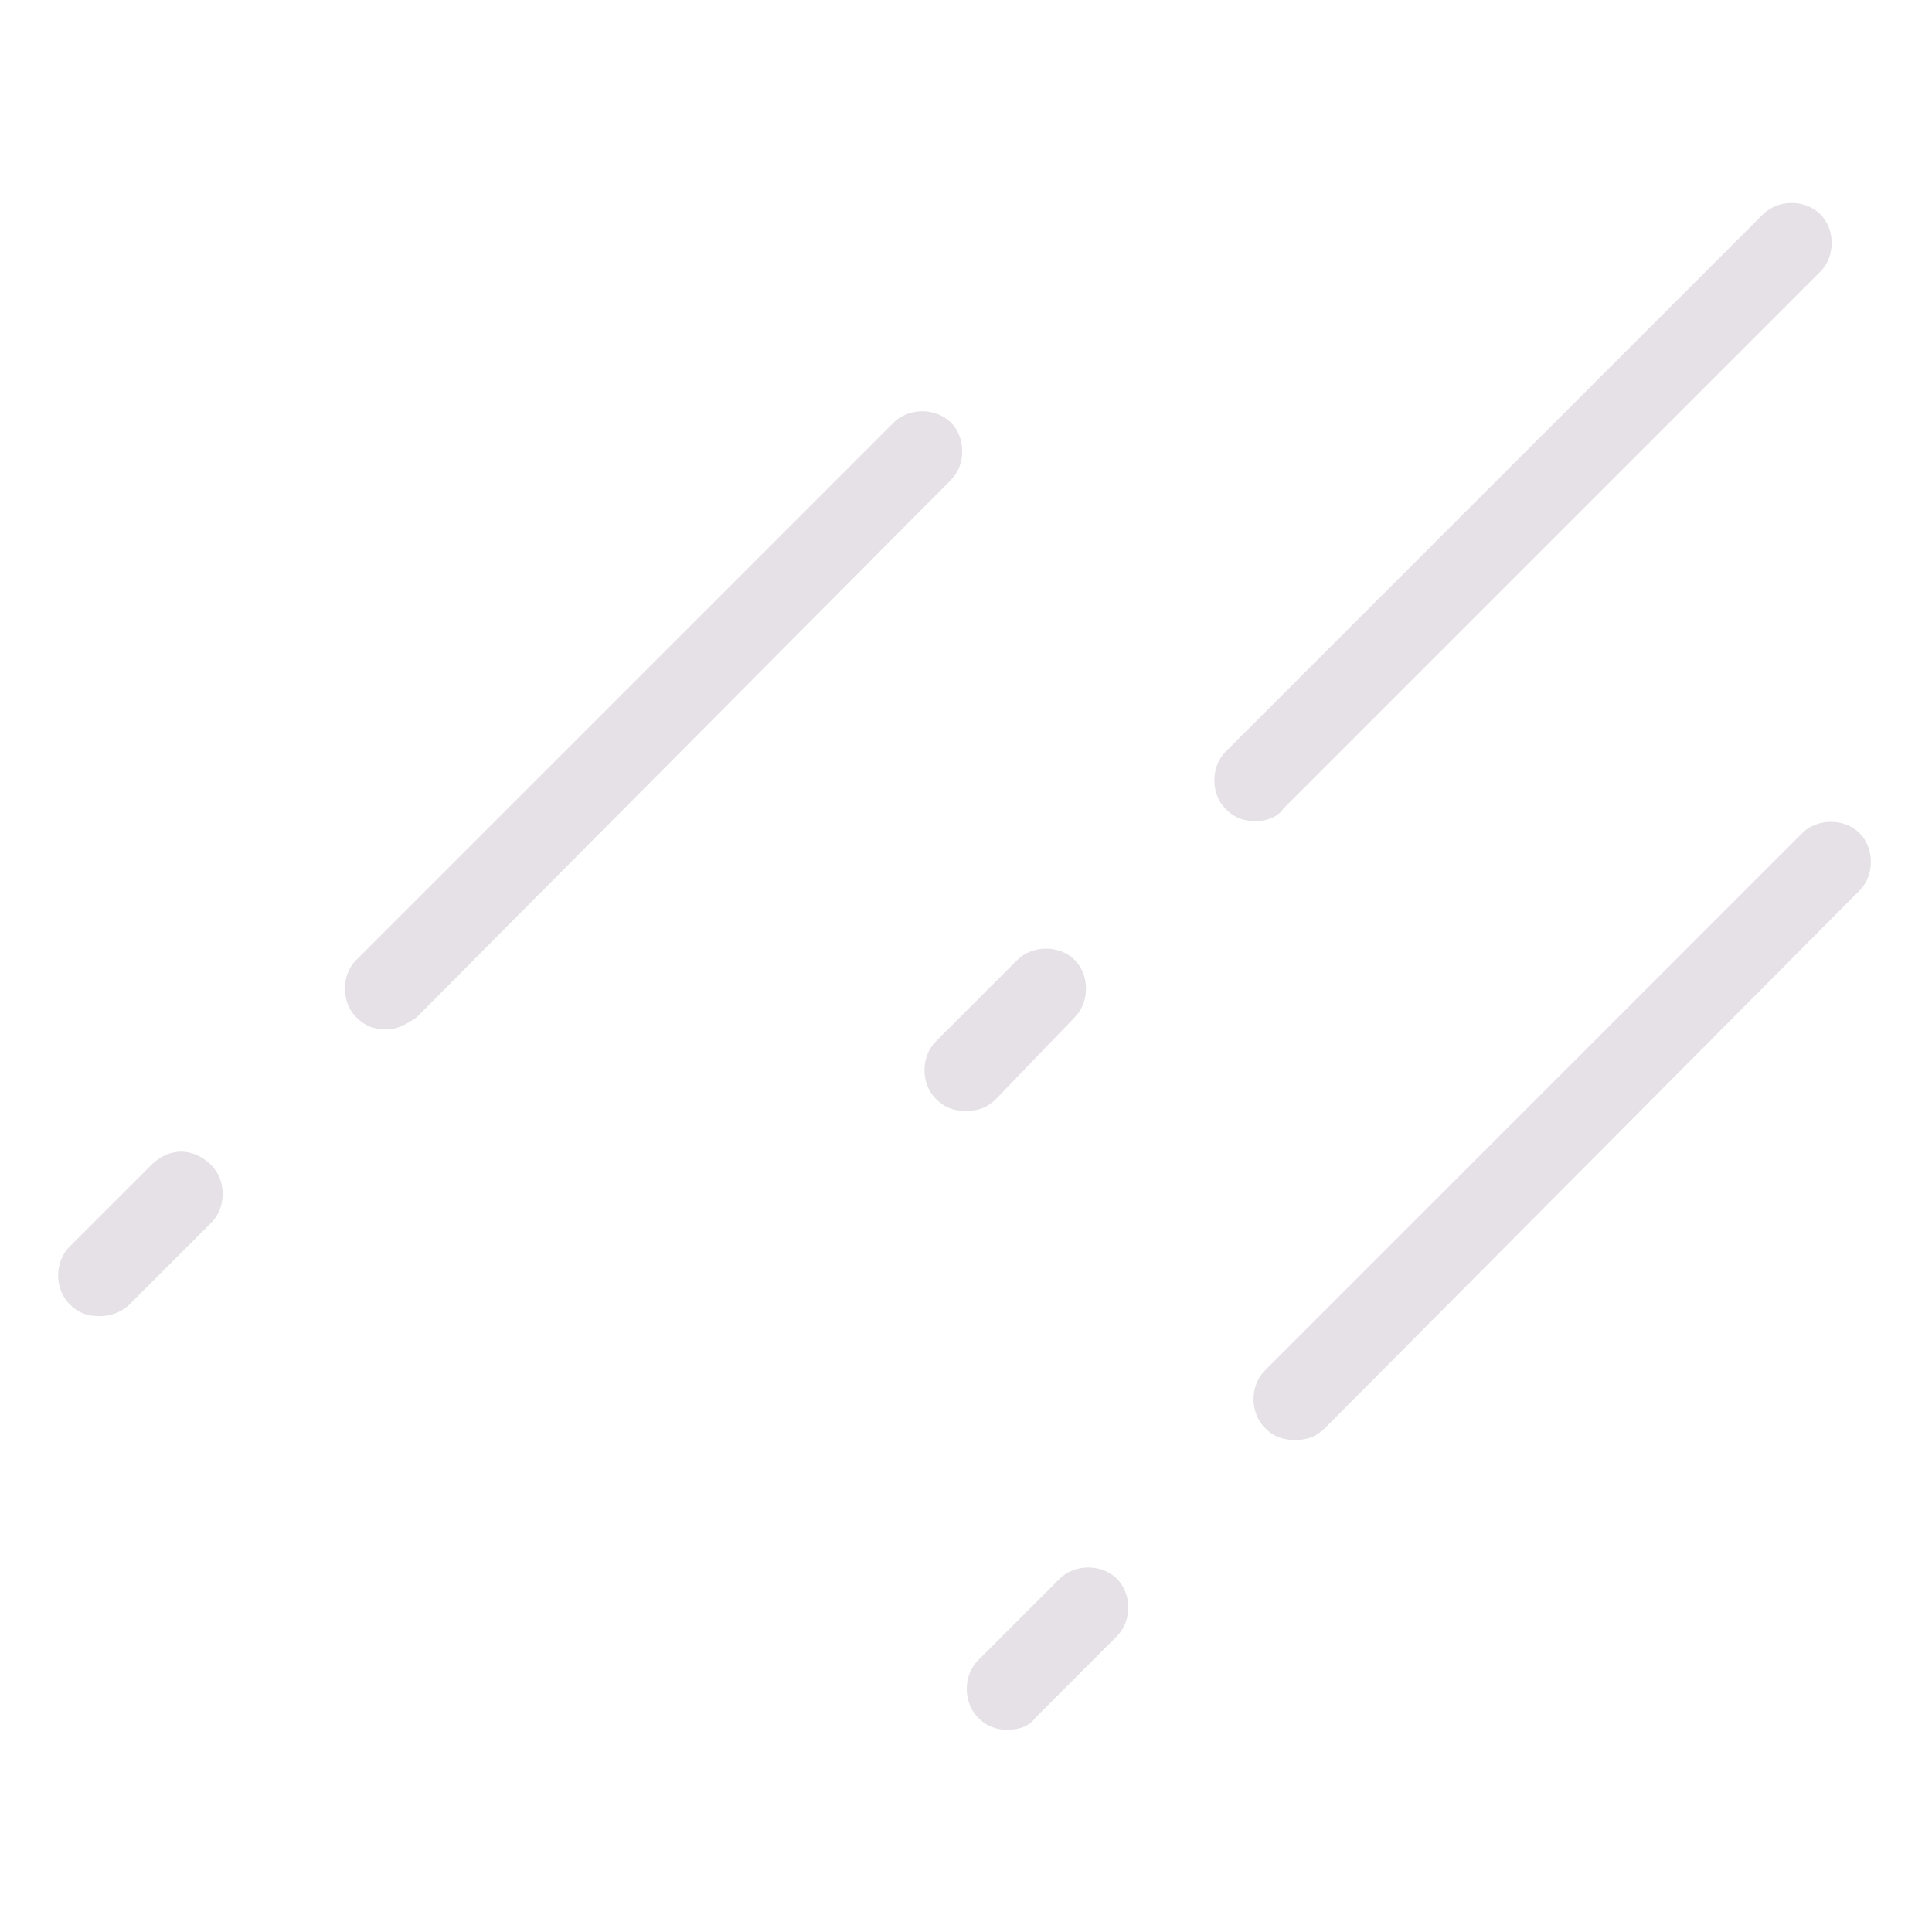 <?xml version="1.0" encoding="UTF-8"?> <svg xmlns="http://www.w3.org/2000/svg" width="64" height="64" viewBox="0 0 64 64" fill="none"><path d="M32 36.8C31.6 36.8 31.3 36.7 31 36.4C30.5 35.9 30.5 35 31 34.5L33.7 31.8C34.2 31.3 35.1 31.3 35.6 31.8C36.1 32.3 36.1 33.2 35.6 33.7L33 36.4C32.7 36.7 32.4 36.8 32 36.8Z" fill="#E5E1E6"></path><path d="M41.602 27.2C41.202 27.2 40.902 27.1 40.602 26.8C40.102 26.3 40.102 25.4 40.602 24.9L58.402 7.1C58.902 6.6 59.802 6.6 60.302 7.1C60.802 7.6 60.802 8.5 60.302 9L42.502 26.8C42.302 27.1 41.902 27.2 41.602 27.2Z" fill="#E5E1E6"></path><path d="M33.4 57.3C33 57.3 32.7 57.2 32.4 56.9C31.9 56.4 31.9 55.5 32.4 55L35.1 52.3C35.6 51.8 36.5 51.8 37 52.3C37.5 52.8 37.5 53.7 37 54.2L34.3 56.9C34.1 57.2 33.7 57.3 33.4 57.3Z" fill="#E5E1E6"></path><path d="M42.9 47.7C42.5 47.7 42.2 47.6 41.9 47.3C41.4 46.8 41.4 45.9 41.9 45.4L59.7 27.6C60.2 27.1 61.1 27.1 61.6 27.6C62.1 28.1 62.1 29 61.6 29.5L43.9 47.3C43.6 47.6 43.3 47.7 42.9 47.7Z" fill="#E5E1E6"></path><path d="M3.301 43.6C2.901 43.6 2.601 43.5 2.301 43.2C1.801 42.7 1.801 41.8 2.301 41.3L5.001 38.6C5.601 38 6.401 38 7.001 38.6C7.501 39.1 7.501 40 7.001 40.5L4.301 43.2C4.001 43.5 3.601 43.6 3.301 43.6Z" fill="#E5E1E6"></path><path d="M12.801 34.1C12.401 34.1 12.101 34 11.801 33.7C11.301 33.2 11.301 32.3 11.801 31.8L29.601 14C30.101 13.5 31.001 13.5 31.501 14C32.001 14.5 32.001 15.4 31.501 15.9L13.801 33.7C13.501 33.9 13.201 34.1 12.801 34.1Z" fill="#E5E1E6"></path></svg> 